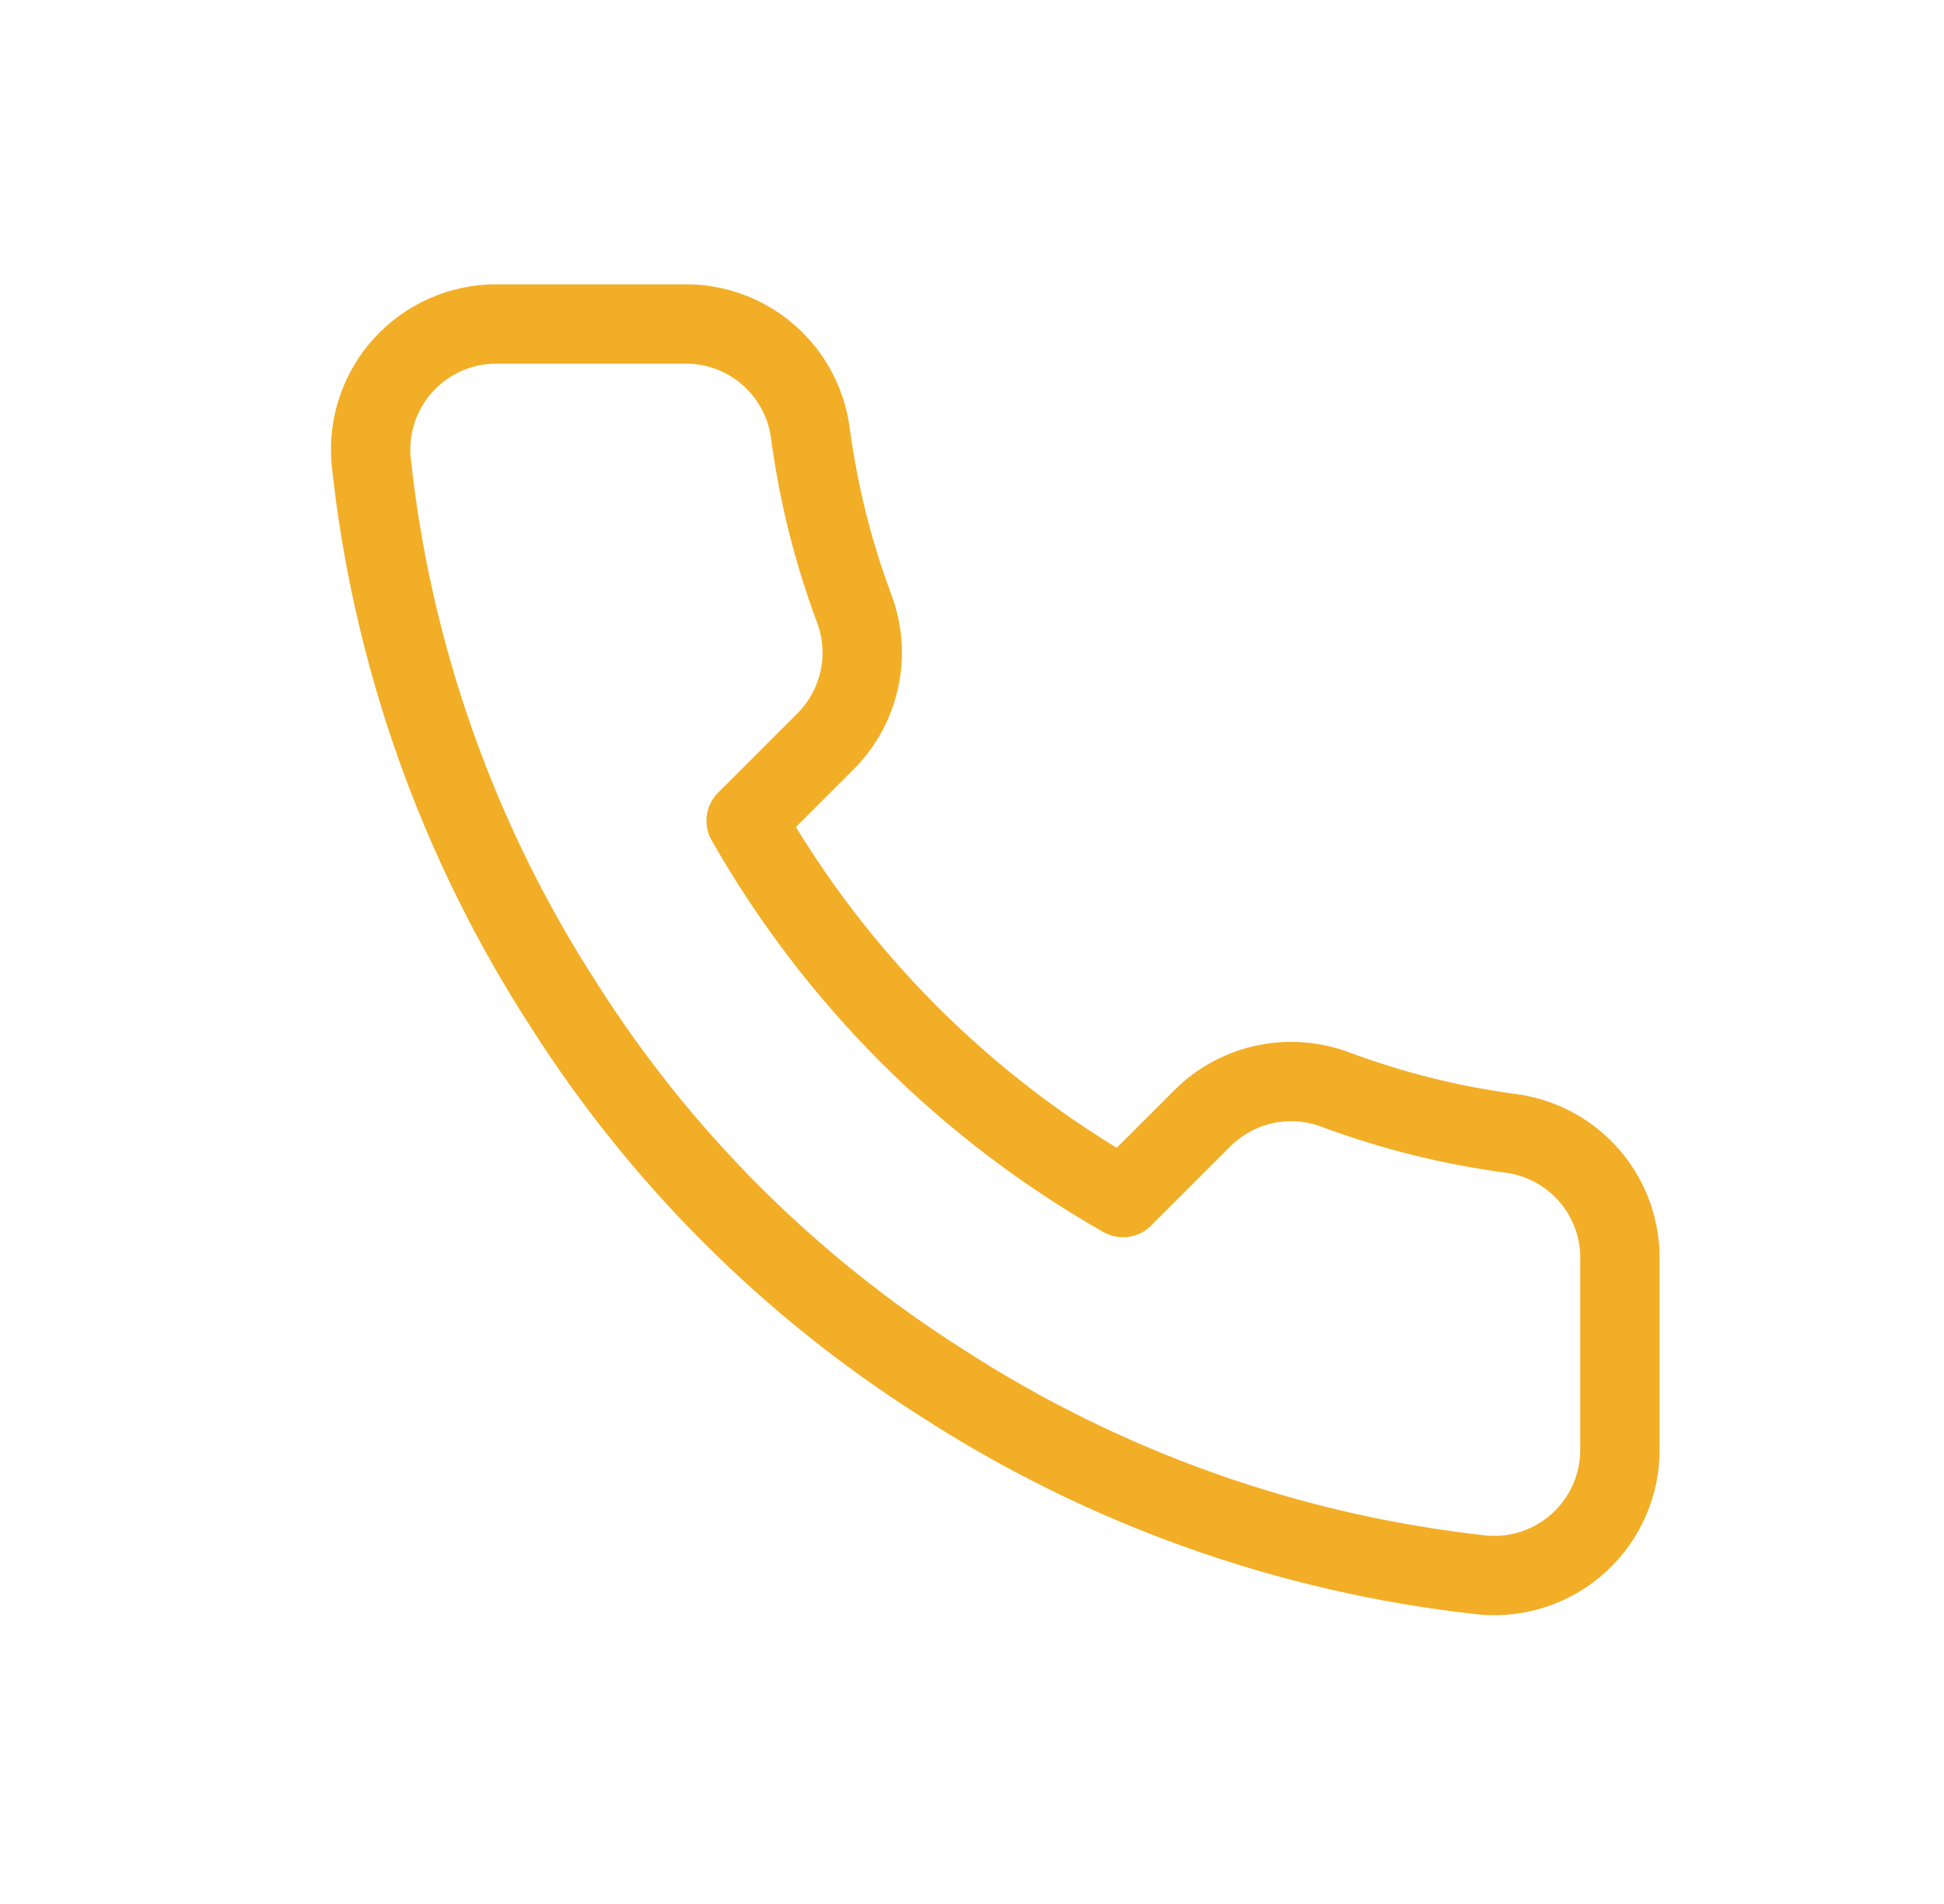 <svg xmlns="http://www.w3.org/2000/svg" width="49" height="48" viewBox="0 0 49 48" fill="none"><path d="M40.831 31.79V36.54C40.833 36.981 40.743 37.418 40.566 37.822C40.389 38.226 40.13 38.588 39.805 38.886C39.48 39.185 39.097 39.412 38.679 39.553C38.261 39.694 37.819 39.747 37.38 39.707C32.508 39.178 27.827 37.513 23.715 34.846C19.89 32.415 16.646 29.172 14.216 25.346C11.54 21.215 9.874 16.513 9.355 11.619C9.315 11.181 9.367 10.739 9.507 10.323C9.648 9.906 9.873 9.523 10.17 9.199C10.466 8.874 10.827 8.615 11.229 8.437C11.631 8.259 12.066 8.167 12.505 8.167H17.256C18.024 8.159 18.769 8.431 19.351 8.932C19.934 9.434 20.315 10.129 20.422 10.89C20.623 12.41 20.994 13.903 21.53 15.339C21.744 15.906 21.79 16.522 21.663 17.114C21.537 17.706 21.244 18.25 20.818 18.68L18.807 20.691C21.061 24.655 24.343 27.937 28.307 30.191L30.318 28.18C30.748 27.755 31.292 27.461 31.884 27.335C32.476 27.209 33.092 27.255 33.659 27.468C35.095 28.004 36.588 28.376 38.108 28.576C38.877 28.685 39.58 29.072 40.082 29.665C40.584 30.257 40.851 31.014 40.831 31.79Z" stroke="#F2AE26" stroke-width="2" stroke-linecap="round" stroke-linejoin="round"></path></svg>